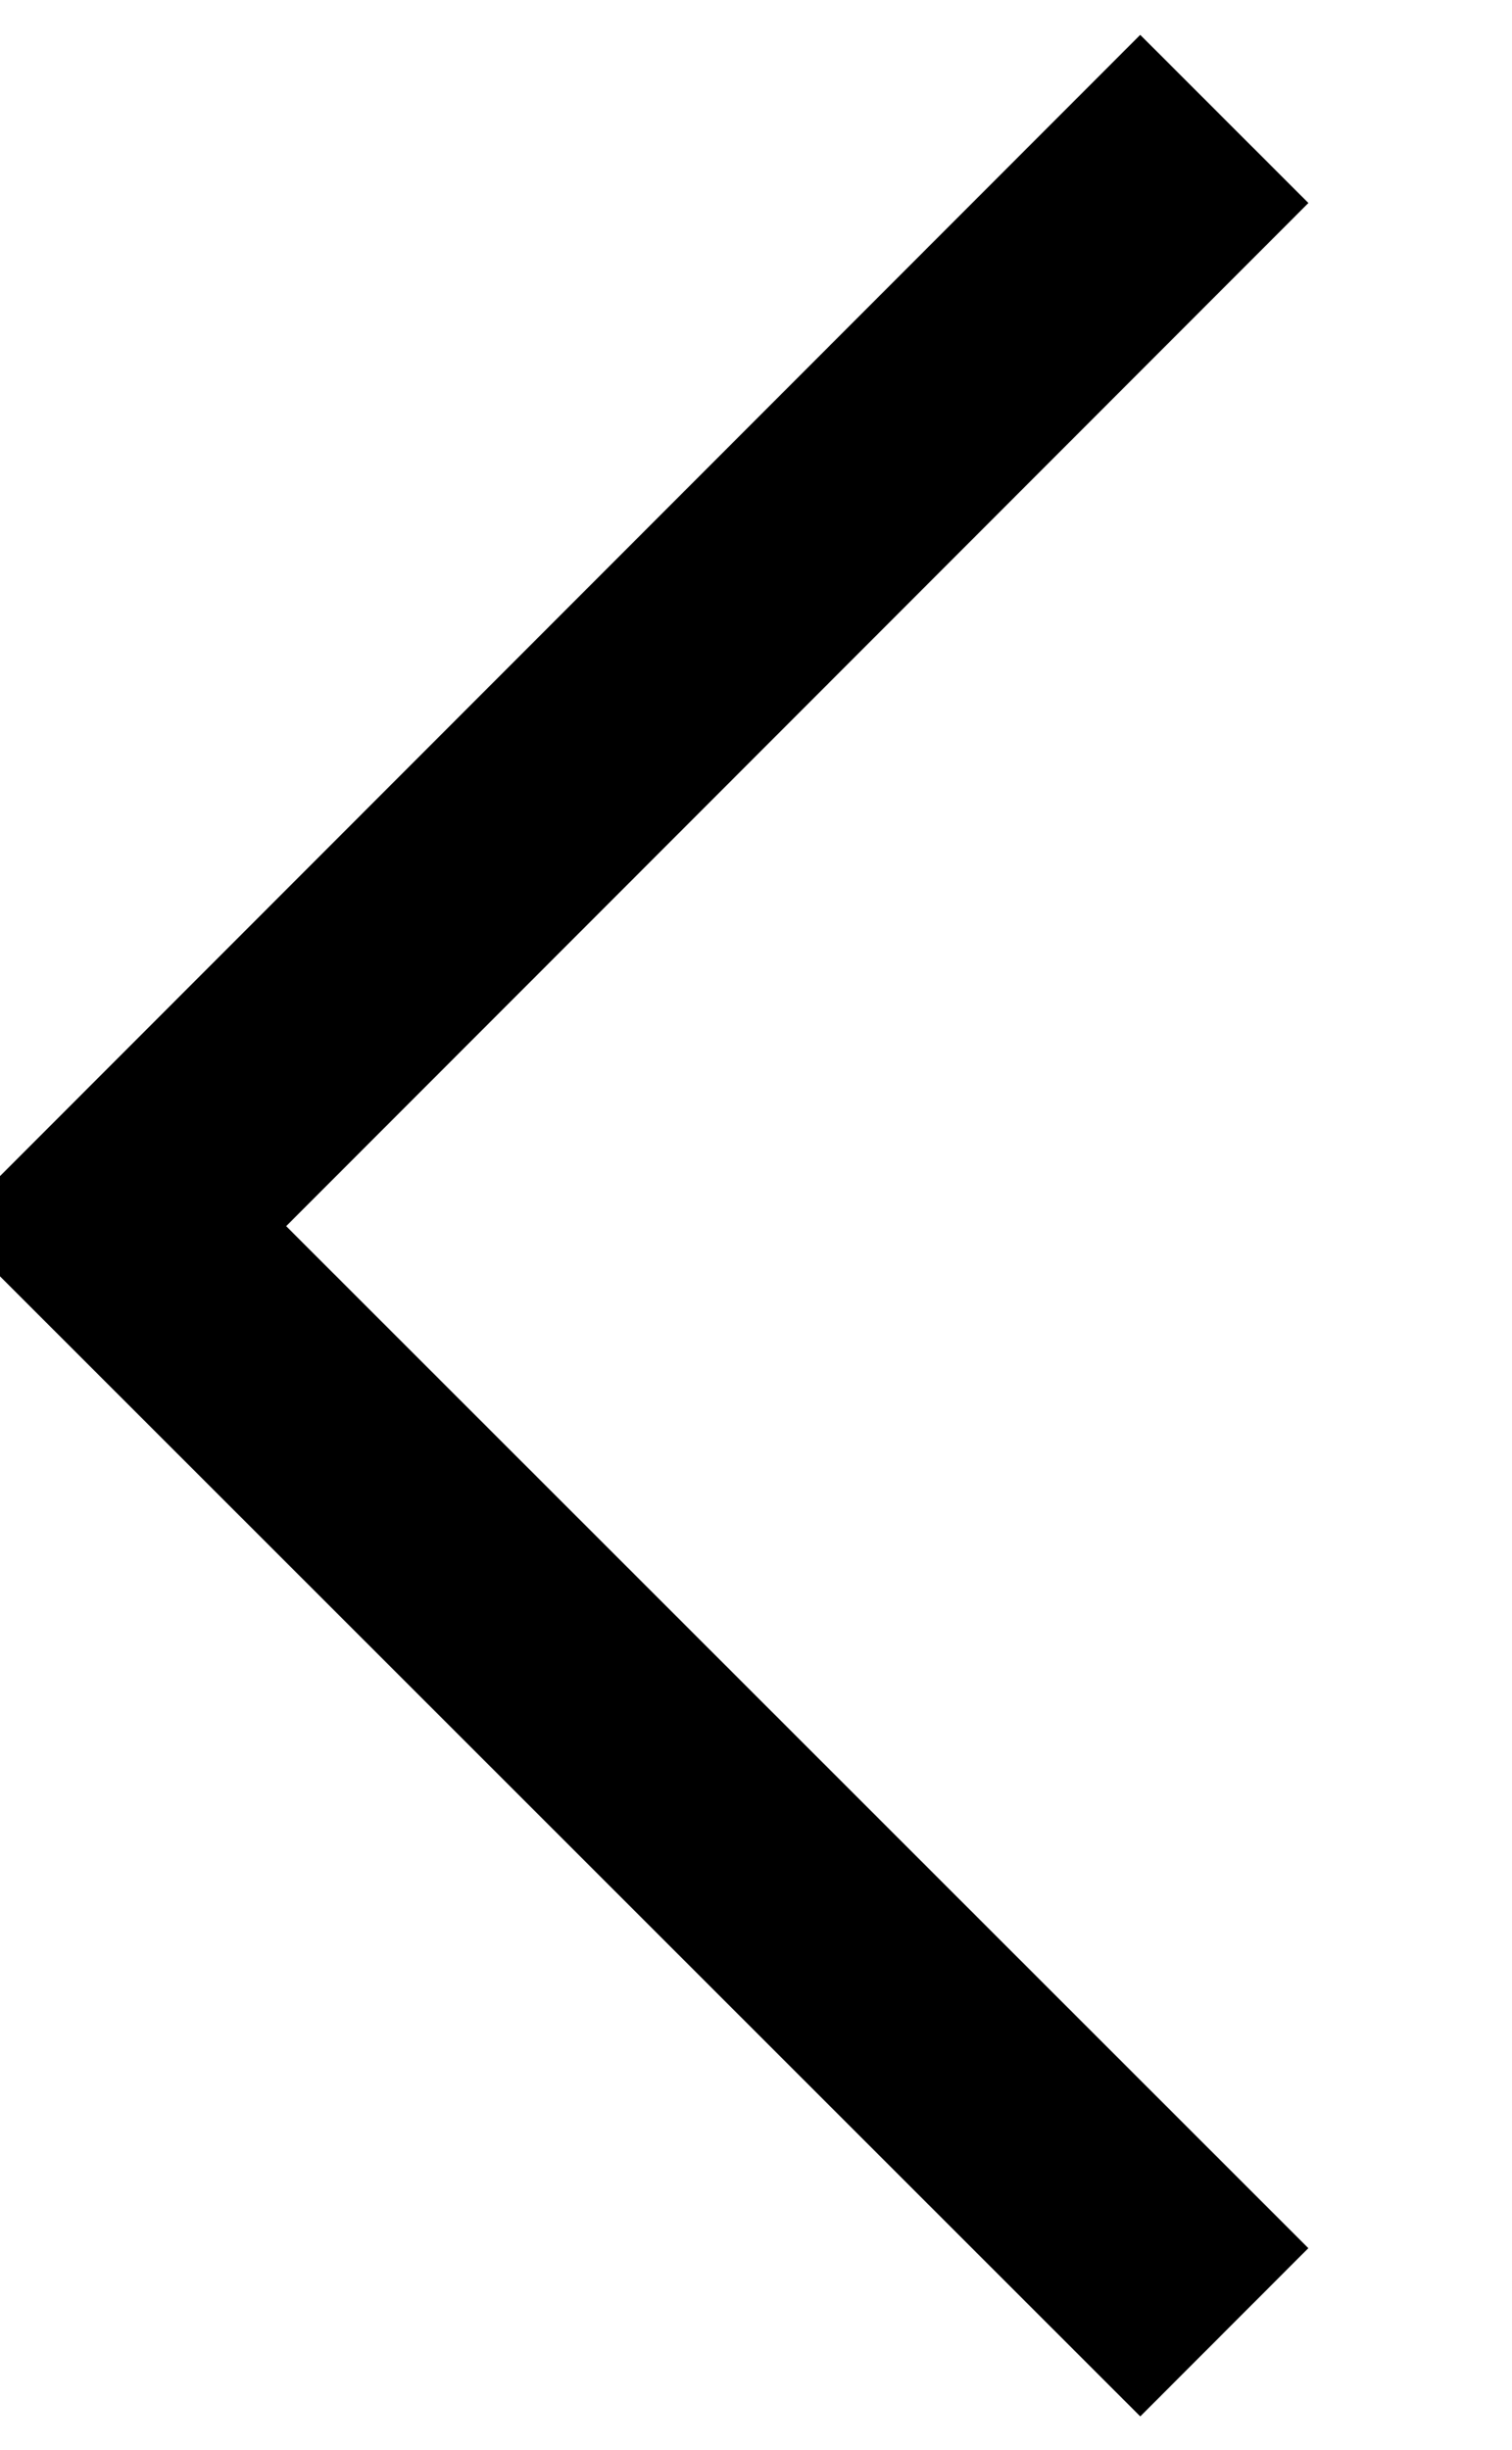 <svg xmlns="http://www.w3.org/2000/svg" width="12.719" height="20.6" viewBox="0 0 12.719 20.6">
  <defs>
    <style>
      .cls-30 {
        fill: none;
        stroke: #000;
        stroke-width: 2px;
        fill-rule: evenodd;
      }
    </style>
  </defs>
  <path id="多边形_583" data-name="多边形 583" class="cls-30" d="M224.611,5330.89l-9.306-9.3,9.306-9.31" transform="translate(-214.312 -5311.28)"/>
</svg>
